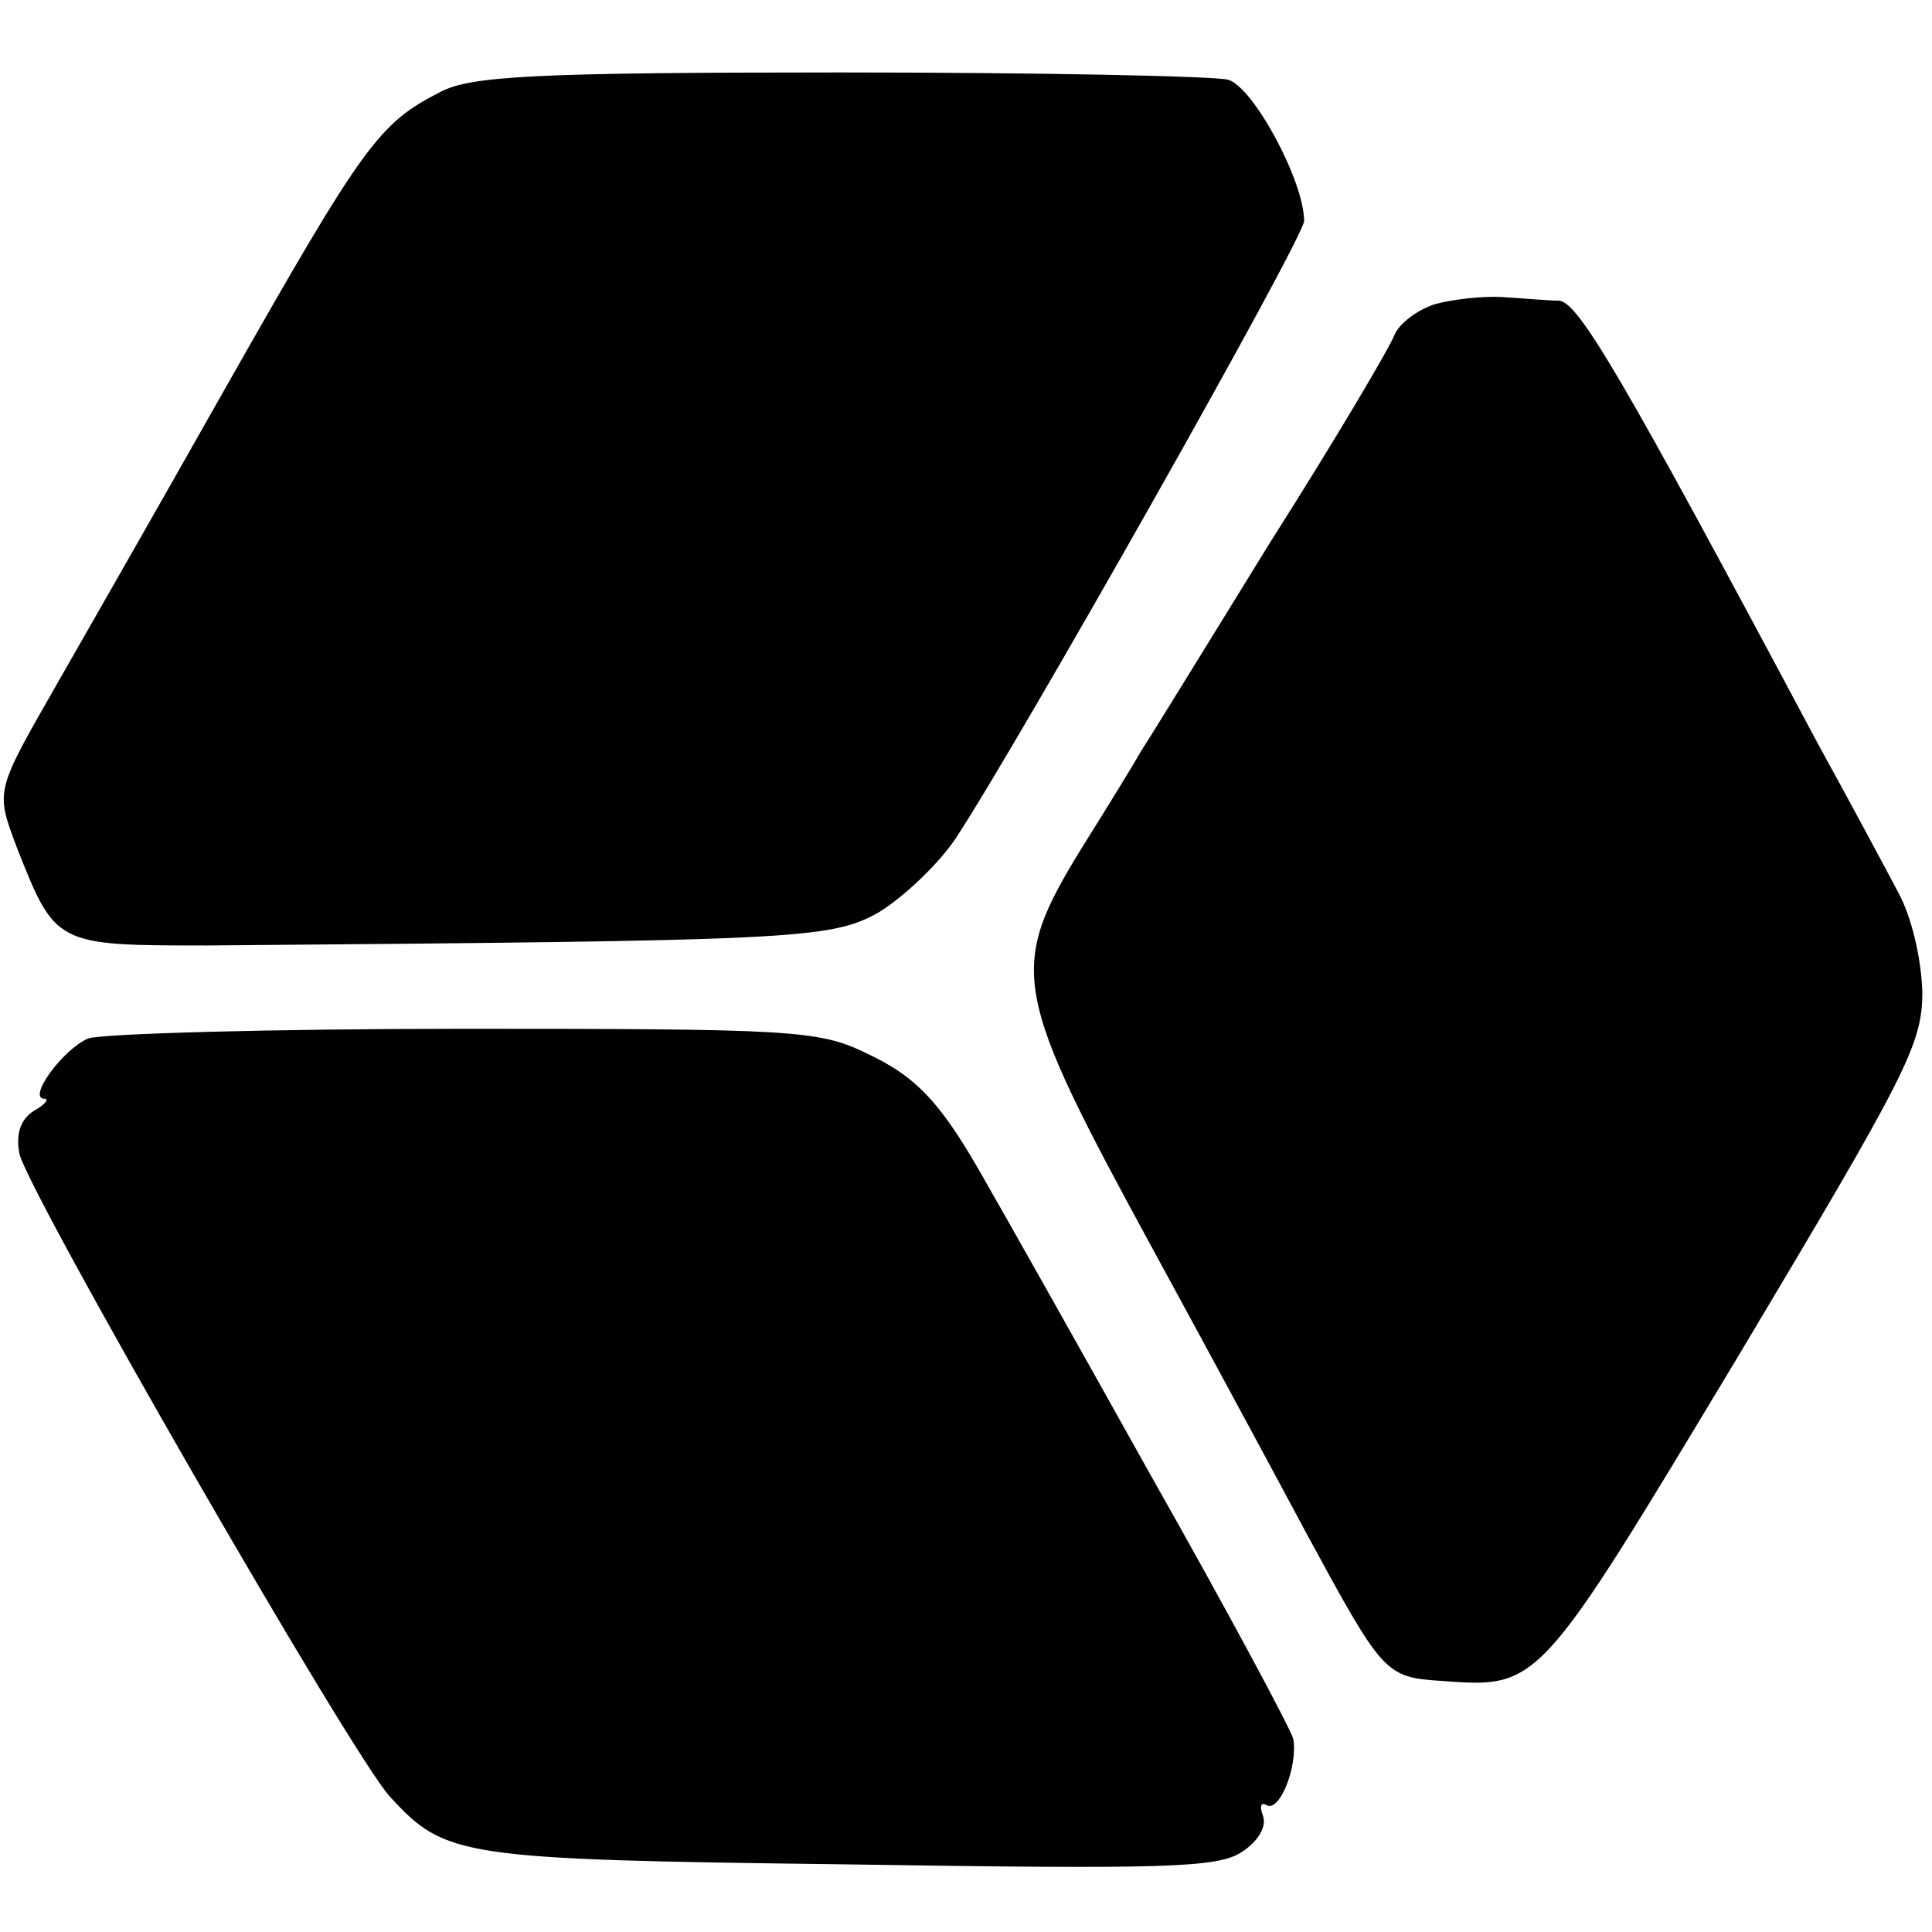<?xml version="1.0" standalone="no"?>
<!DOCTYPE svg PUBLIC "-//W3C//DTD SVG 20010904//EN"
 "http://www.w3.org/TR/2001/REC-SVG-20010904/DTD/svg10.dtd">
<svg version="1.0" xmlns="http://www.w3.org/2000/svg"
 width="160pt" height="160pt" viewBox="0 0 160 160"
 preserveAspectRatio="xMidYMid meet">
<g transform="translate(0,160) scale(0.1,-0.1)"
fill="#000000" stroke="none">
<path d="M365 1524 c-51 -26 -63 -42 -177 -243 -61 -108 -124 -218 -140 -246
-52 -91 -52 -89 -34 -137 32 -81 32 -81 158 -81 486 4 515 5 555 27 20 12 49
39 64 61 51 77 289 498 289 512 0 33 -42 111 -63 117 -12 3 -157 6 -322 6
-253 0 -305 -3 -330 -16z"/>
<path d="M1188 1348 c-15 -5 -29 -16 -33 -25 -3 -9 -49 -87 -103 -172 -53 -86
-101 -164 -107 -173 -5 -9 -27 -45 -49 -80 -62 -101 -58 -118 59 -333 54 -99
111 -205 127 -235 63 -116 65 -119 111 -122 82 -6 80 -8 246 268 141 236 153
259 153 303 -1 28 -9 62 -20 82 -10 19 -40 75 -67 124 -163 306 -198 365 -214
366 -9 0 -30 2 -47 3 -16 1 -42 -2 -56 -6z"/>
<path d="M73 740 c-21 -9 -51 -50 -36 -50 4 0 0 -5 -9 -10 -11 -7 -15 -19 -12
-35 5 -29 276 -500 307 -533 46 -50 57 -52 379 -56 260 -4 306 -3 326 10 14 9
21 21 18 30 -3 8 -2 12 3 9 11 -6 26 33 22 55 -2 8 -55 107 -119 220 -63 113
-124 221 -135 240 -37 66 -57 88 -100 108 -39 19 -63 20 -332 20 -160 0 -300
-4 -312 -8z"/>
</g>
</svg>
